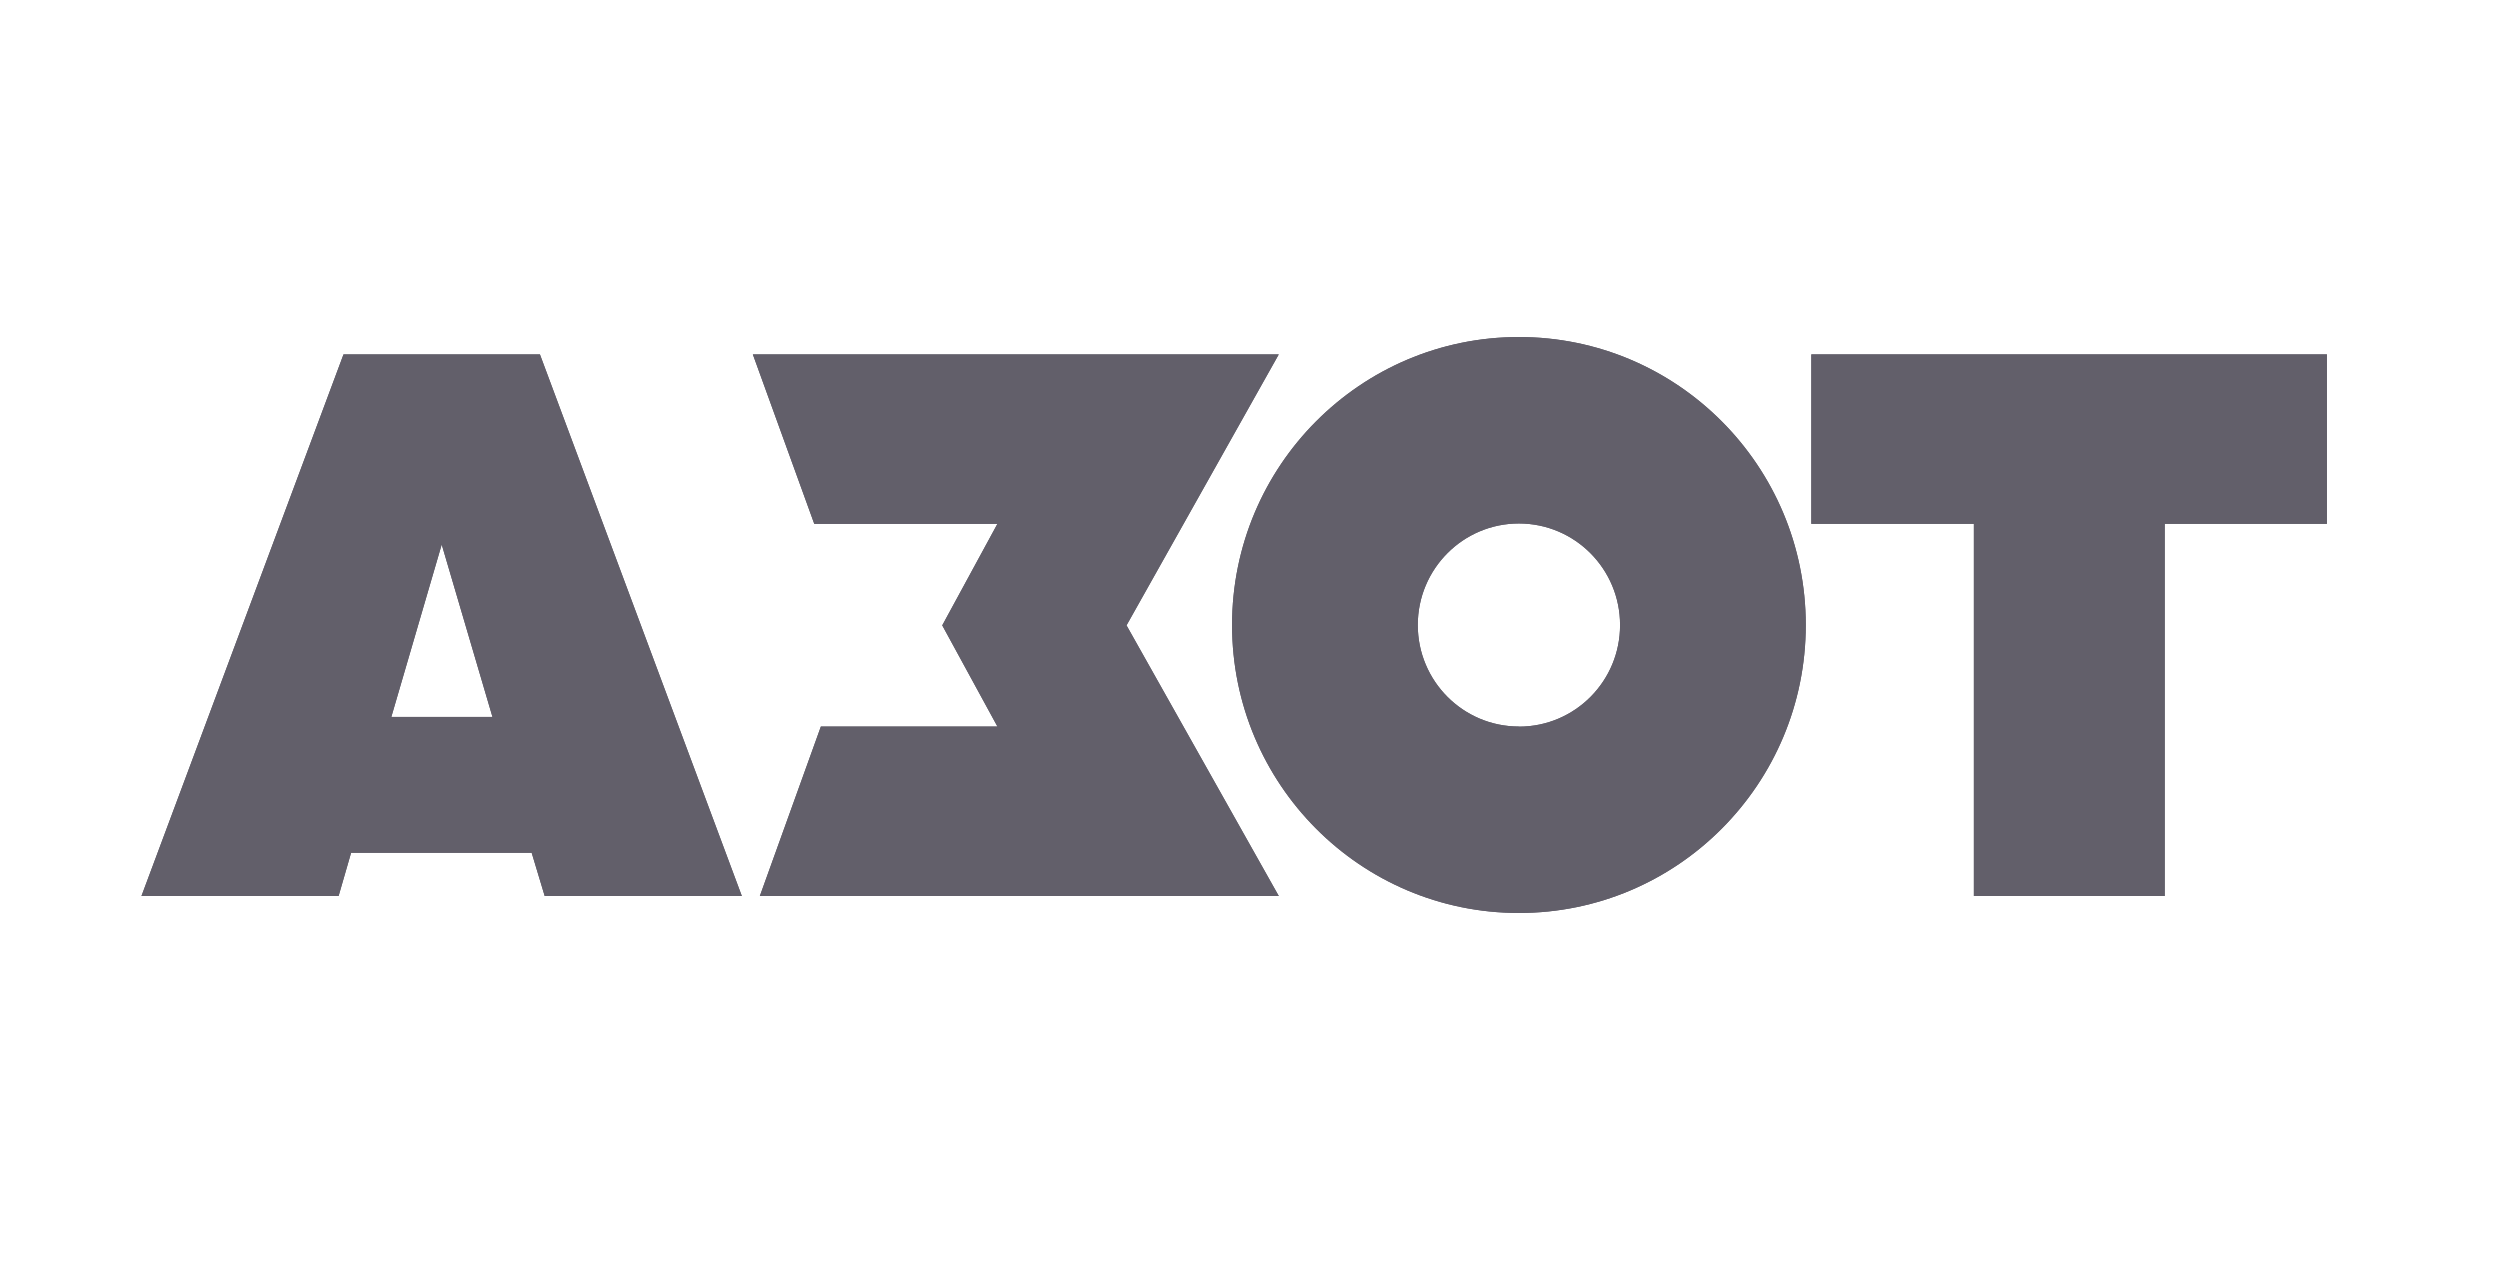 <svg width="130" height="66" viewBox="0 0 130 66" fill="none" xmlns="http://www.w3.org/2000/svg">
<g clip-path="url(#clip0_15818_3900)">
<path d="M121 18.428H94.188V27.24H102.641V46.592H112.566V27.24H121V18.428Z" fill="#625F6A"/>
<path d="M78.984 17.525C70.745 17.525 64.067 24.229 64.067 32.5C64.067 40.771 70.745 47.475 78.984 47.475C87.223 47.475 93.901 40.771 93.901 32.5C93.901 24.229 87.223 17.525 78.984 17.525ZM78.984 37.779C76.079 37.779 73.725 35.416 73.725 32.5C73.725 29.584 76.079 27.221 78.984 27.221C81.889 27.221 84.243 29.584 84.243 32.5C84.249 35.414 81.901 37.779 78.998 37.785H78.984V37.779Z" fill="#625F6A"/>
<path d="M66.496 18.428H39.148L42.342 27.24H51.866L48.997 32.519L51.866 37.779H42.686L39.512 46.592H66.496L58.579 32.519L66.496 18.428Z" fill="#625F6A"/>
<path d="M28.324 46.592H38.575L28.076 18.428H17.863L7.356 46.592H17.607L18.257 44.345H27.647L28.324 46.592ZM20.349 37.28L22.969 28.315L25.608 37.28H20.349Z" fill="#625F6A"/>
<path d="M121 18.428H94.188V27.24H102.641V46.592H112.566V27.24H121V18.428Z" fill="#625F6A"/>
<path d="M78.984 17.525C70.745 17.525 64.067 24.229 64.067 32.5C64.067 40.771 70.745 47.475 78.984 47.475C87.223 47.475 93.901 40.771 93.901 32.5C93.901 24.229 87.223 17.525 78.984 17.525ZM78.984 37.779C76.079 37.779 73.725 35.416 73.725 32.5C73.725 29.584 76.079 27.221 78.984 27.221C81.889 27.221 84.243 29.584 84.243 32.5C84.249 35.414 81.901 37.779 78.998 37.785H78.984V37.779Z" fill="#625F6A"/>
<path d="M66.496 18.428H39.148L42.342 27.24H51.866L48.997 32.519L51.866 37.779H42.686L39.512 46.592H66.496L58.579 32.519L66.496 18.428Z" fill="#625F6A"/>
<path d="M28.324 46.592H38.575L28.076 18.428H17.863L7.356 46.592H17.607L18.257 44.345H27.647L28.324 46.592ZM20.349 37.28L22.969 28.315L25.608 37.28H20.349Z" fill="#625F6A"/>
</g>
<defs>
<clipPath id="clip0_15818_3900">
<rect width="130" height="65" fill="white" transform="translate(0 0.5)"/>
</clipPath>
</defs>
</svg>
